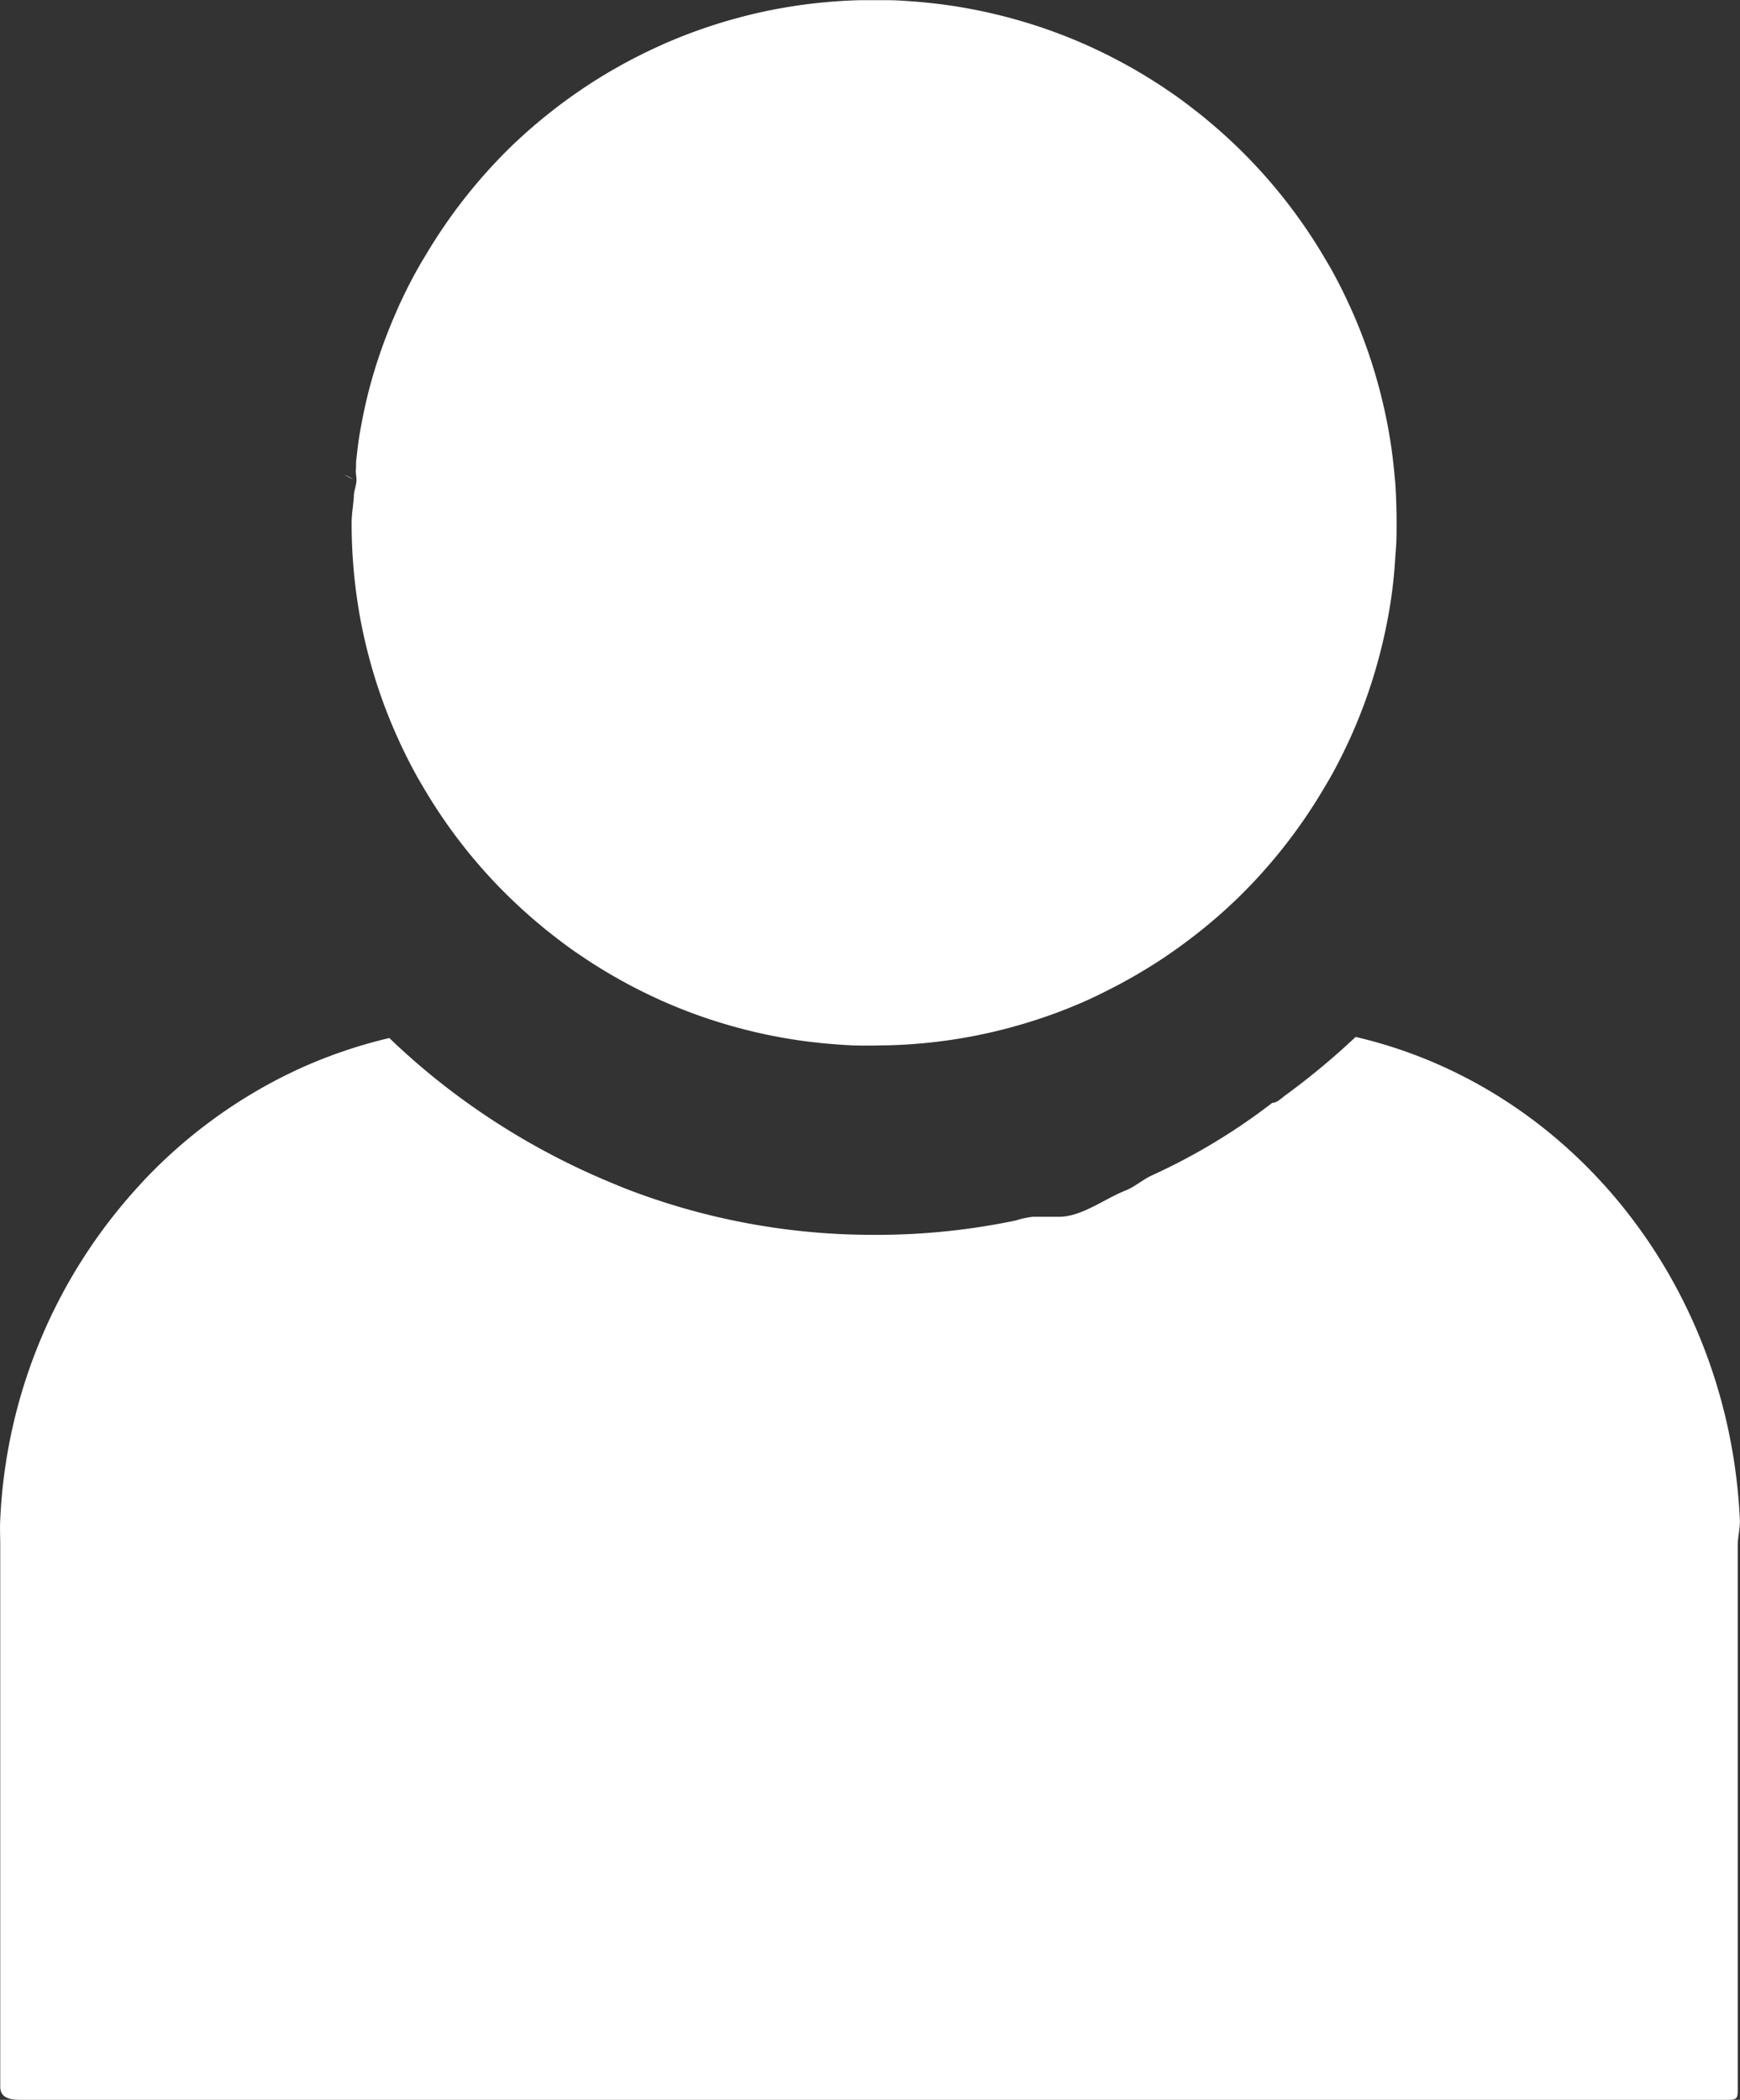 <svg xmlns="http://www.w3.org/2000/svg" viewBox="0 0 284.6 343.43"><rect x="0" y="0" width="284.6" height="343.43" fill="#333333" stroke="none"/><defs><style>.cls-1{fill:#fff;}</style></defs><g id="Layer_2" data-name="Layer 2"><g id="Layer_1-2" data-name="Layer 1"><path class="cls-1" d="M228.43,85.48c0,1.47,0,2.94-.12,4.39s-.18,2.91-.33,4.35q-.31,3.23-.89,6.39c-.41,2.29-.92,4.55-1.51,6.78a84.57,84.57,0,0,1-4.34,12.43q-.37.86-.78,1.71-1.38,3-3,5.85l-1,1.69A86.07,86.07,0,0,1,202,147.32l-1.63,1.51q-1.41,1.28-2.88,2.49c-.64.53-1.29,1.05-1.94,1.56-1.46,1.14-2.94,2.22-4.46,3.26l-.66.45c-2,1.34-4.1,2.61-6.23,3.79q-2.9,1.59-5.91,3l-.37.17a84.53,84.53,0,0,1-12.4,4.43c-.9.25-1.81.48-2.73.7a84.68,84.68,0,0,1-13.22,2.06c-1.45.11-2.91.19-4.37.22L143,171c-.74,0-1.47,0-2.21,0-1.46,0-2.92-.11-4.37-.22a84.8,84.8,0,0,1-13.23-2.06c-.91-.22-1.82-.45-2.73-.7a84.94,84.94,0,0,1-12.4-4.43l-.36-.17c-1.8-.82-3.57-1.69-5.3-2.63-2.34-1.27-4.63-2.64-6.84-4.12l-.66-.45c-1.52-1-3-2.12-4.46-3.26-.65-.51-1.3-1-1.94-1.56q-1.47-1.22-2.88-2.49-1.57-1.43-3.06-2.91a85.07,85.07,0,0,1-13.09-16.85c-.34-.56-.66-1.13-1-1.69q-1.61-2.86-3-5.85c-.26-.57-.52-1.14-.77-1.71a83.46,83.46,0,0,1-4.35-12.43q-.89-3.35-1.51-6.78-.55-3.17-.89-6.39-.21-2.16-.33-4.35c-.07-1.45-.11-2.92-.11-4.39s.29-3,.37-4.4c0-.9.43-1.78.43-2.67v0c0-.55-.15-1.11-.1-1.66s0-1.07.06-1.61c.19-1.6.36-3.2.65-4.78.41-2.29.88-4.55,1.46-6.78a84.57,84.57,0,0,1,4.34-12.43c.12-.29.24-.57.37-.86s.25-.57.39-.85q1.38-3,3-5.85c.32-.56.64-1.13,1-1.69A86.07,86.07,0,0,1,83.94,23.63l1.63-1.51q1.41-1.28,2.88-2.49c.64-.53,1.29-1.05,1.94-1.56,1.45-1.14,2.94-2.22,4.46-3.26l.66-.45a85.47,85.47,0,0,1,12.14-6.75l.36-.17A84.94,84.94,0,0,1,120.41,3c.91-.25,1.82-.48,2.73-.7A84.8,84.8,0,0,1,136.37.25c1.45-.11,2.91-.19,4.37-.22.74,0,1.47,0,2.21,0l2.21,0c1.46,0,2.92.11,4.37.22a84.68,84.68,0,0,1,13.22,2.06c.92.22,1.83.45,2.73.7a84.53,84.53,0,0,1,12.4,4.43l.37.17a85.47,85.47,0,0,1,12.14,6.75l.66.45c1.52,1,3,2.12,4.46,3.26.65.51,1.3,1,1.94,1.56q1.47,1.22,2.88,2.49c.54.49,1.08,1,1.61,1.5a85.66,85.66,0,0,1,14.54,18.26l1,1.69q1.62,2.86,3,5.85.4.86.78,1.71a84.57,84.57,0,0,1,4.34,12.43c.59,2.23,1.1,4.49,1.51,6.78q.57,3.16.89,6.39c.07.68.13,1.35.19,2s.1,1.55.14,2.33C228.39,82.53,228.43,84,228.43,85.48Z"/><path class="cls-1" d="M57.74,78.36l0,0h0Zm-1.54-.78a2.53,2.53,0,0,1,.23.12,7.9,7.9,0,0,0,1.31.66c-.08-.06-.18-.11-.28-.17C57.08,78,56.6,77.77,56.2,77.58Z"/><path class="cls-1" d="M56.2,77.58c.4.19.88.4,1.26.61-.31-.17-.69-.33-1-.49A2.53,2.53,0,0,0,56.2,77.58Z"/><path class="cls-1" d="M57.8,78.39h0l0,0Z"/><path class="cls-1" d="M284.23,252.76v88.51c0,1.82.08,2.16-1.65,2.16H3.32c-1.74,0-3.28-.34-3.28-2.16V252.76c0-1.42-.08-2.84,0-4.25A86.48,86.48,0,0,1,22.67,194c.39-.42.76-.84,1.16-1.26A82.44,82.44,0,0,1,46.6,175.92l1.54-.75c2.35-1.1,4.74-2.08,7.19-2.95l1.64-.56q3.3-1.09,6.71-1.89a114.42,114.42,0,0,0,8.67,7.54,117.53,117.53,0,0,0,25,15c1.67.74,3.36,1.44,5,2.1a111.91,111.91,0,0,0,40.53,7.55,111.26,111.26,0,0,0,23.26-2.35A14.41,14.41,0,0,1,169,199h4.24c3.69,0,7.34-2.9,10.94-4.33,1.42-.56,2.84-1.82,4.26-2.45a100.56,100.56,0,0,0,19.66-11.85h0c.69,0,1.37-.62,2-1.13a119.24,119.24,0,0,0,11.63-9.65c35.05,8.15,61,40.25,62.84,78.82C284.66,249.83,284.23,251.34,284.23,252.76Z"/></g></g></svg>